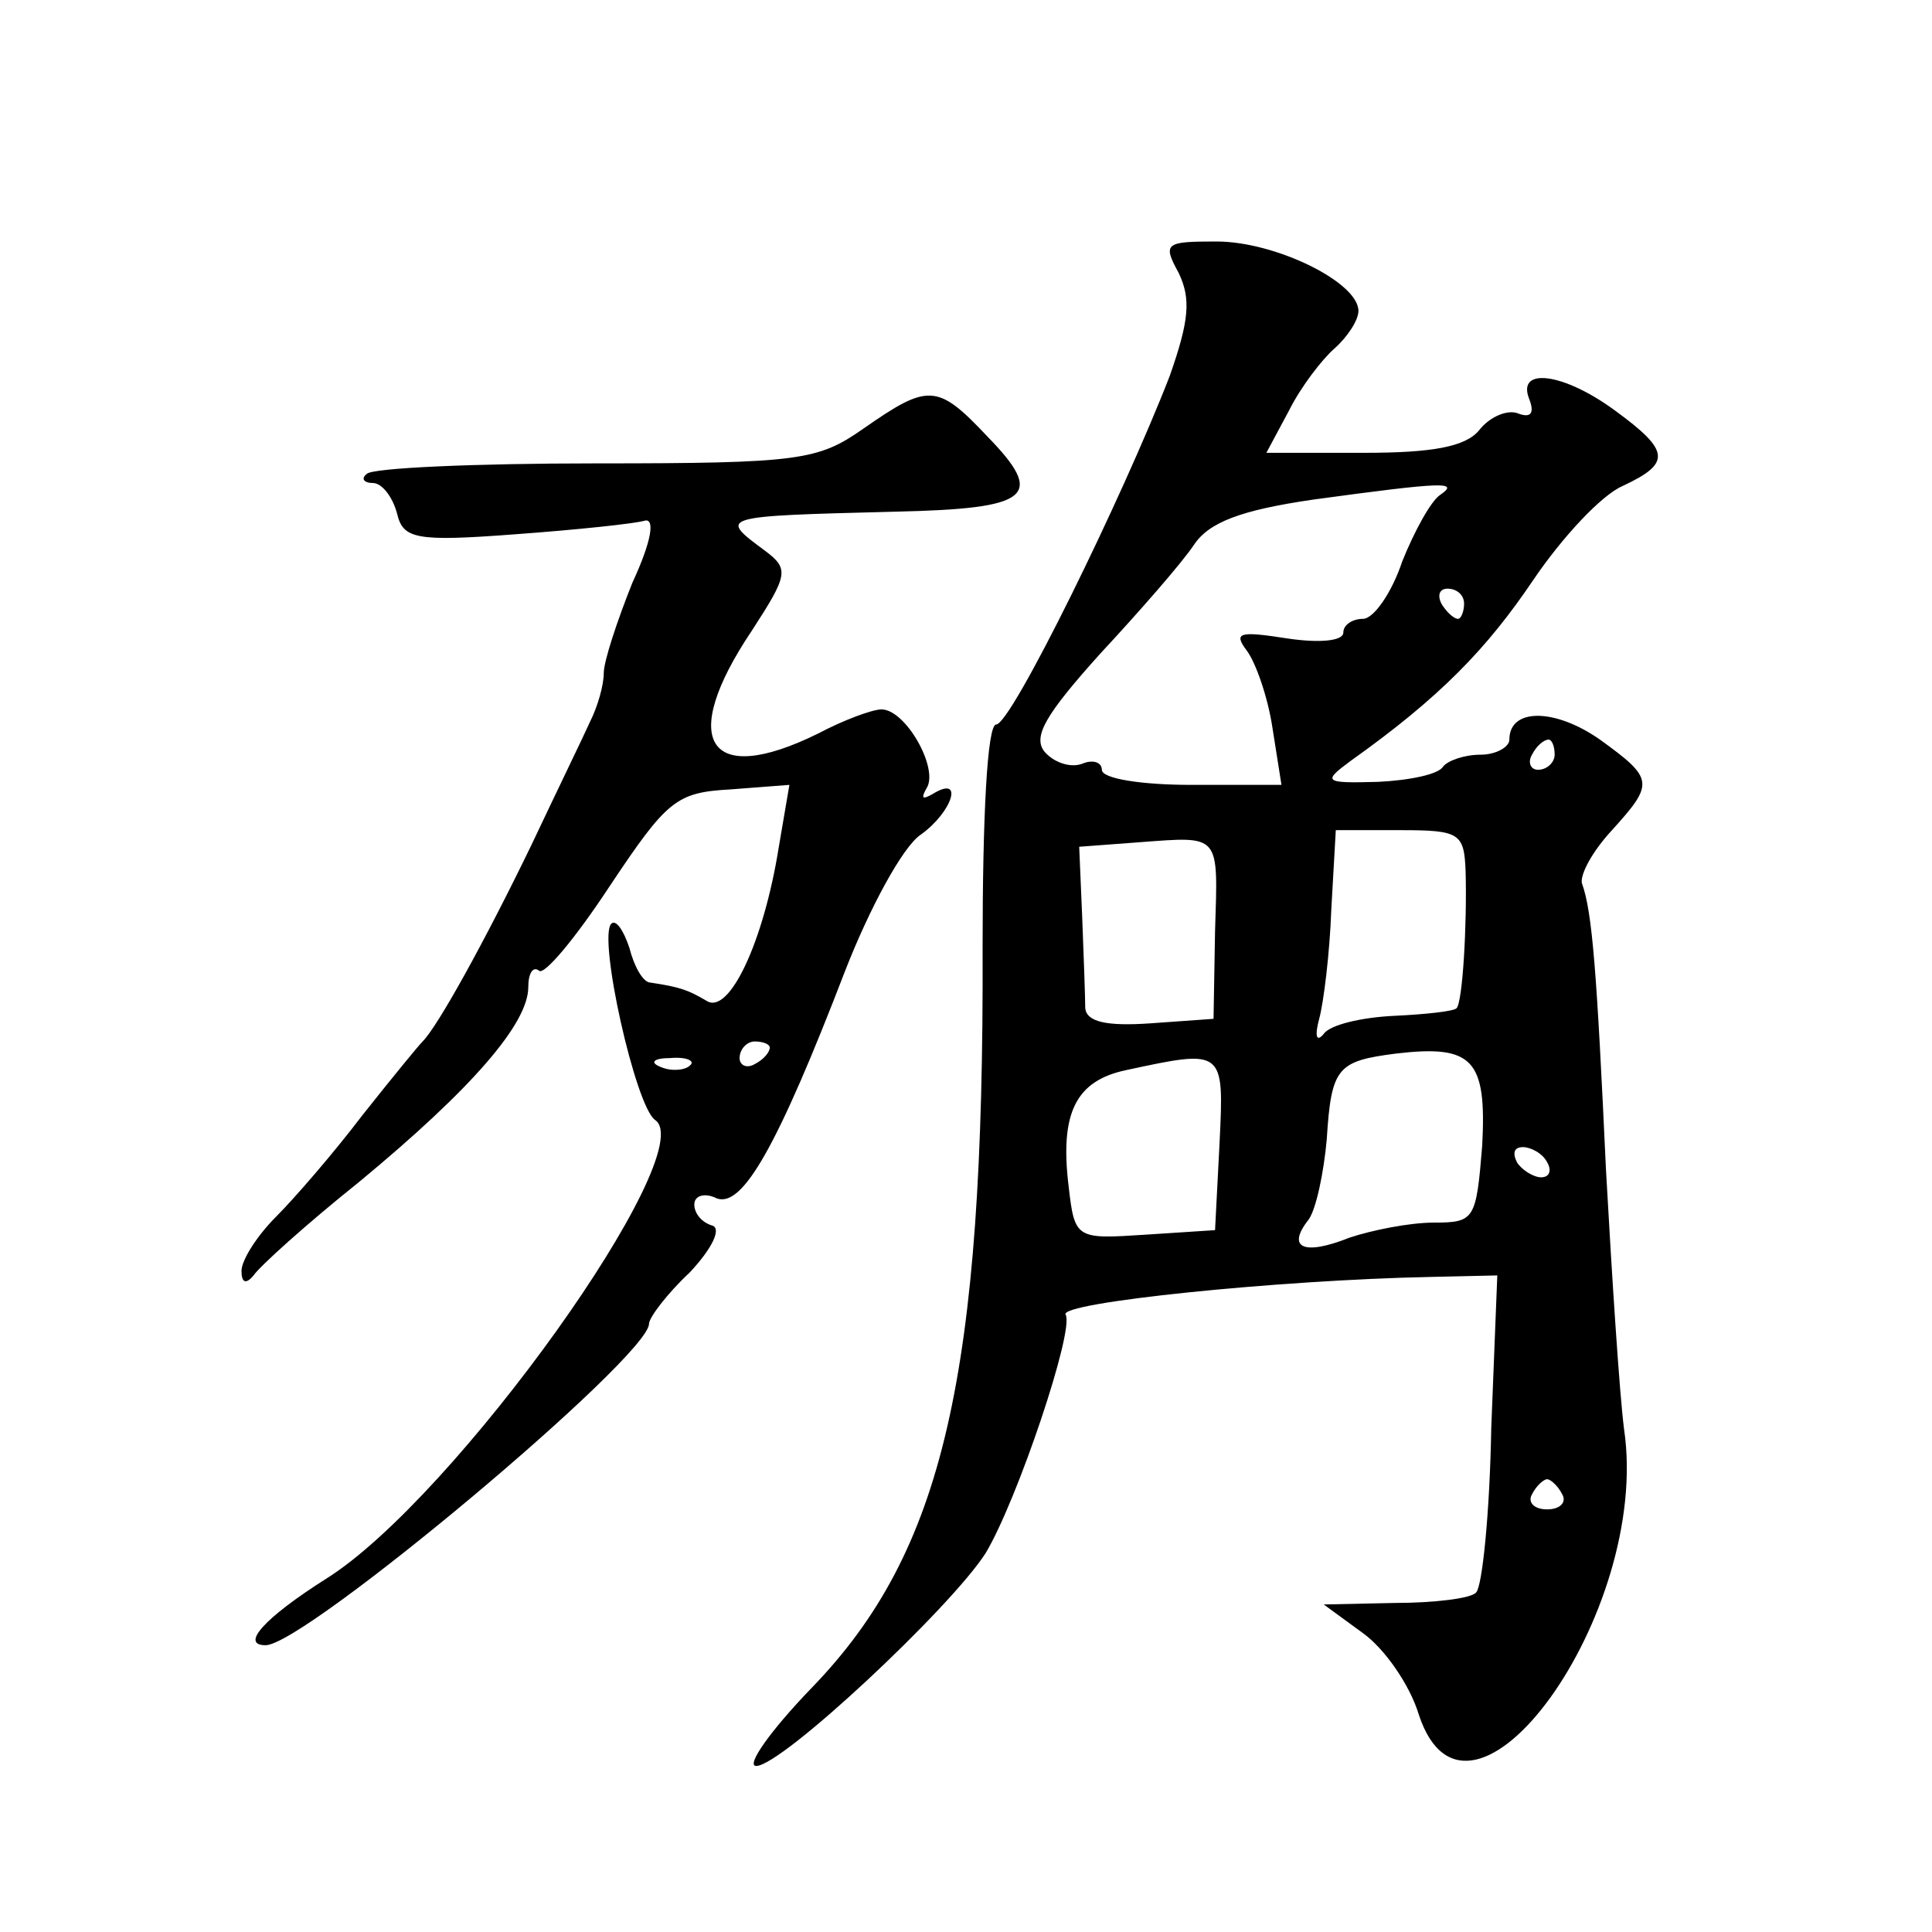 <?xml version="1.0" standalone="no"?>
<!DOCTYPE svg PUBLIC "-//W3C//DTD SVG 20010904//EN"
 "http://www.w3.org/TR/2001/REC-SVG-20010904/DTD/svg10.dtd">
<svg version="1.0" xmlns="http://www.w3.org/2000/svg"
 width="128pt" height="128pt" viewBox="0 0 128 128"
 preserveAspectRatio="xMidYMid meet">
<g transform="translate(0,128) scale(0.1,-0.1)"
fill="#0" stroke="none">
<path d="M781 1099 c8 -17 7 -31 -6 -68 -31 -80 -105 -231 -115 -231 -6 0 -9 -62
-9 -147 1 -285 -26 -401 -113 -491 -28 -29 -44 -52 -37 -52 17 0 129 105 152 141
21 35 59 148 53 158 -5 8 141 23 242 25 l44 1 -4 -101 c-1 -57 -6 -105 -10 -109
-3 -4 -28 -7 -54 -7 l-47 -1 26 -19 c14 -10 31 -34 37 -54 33 -100 154 67 136 189
-3 23 -8 100 -12 172 -6 130 -9 171 -16 190 -1 6 7 21 20 35 28 31 28 34 -8 60
-30 21 -60 21 -60 0 0 -5 -9 -10 -19 -10 -11 0 -22 -4 -25 -8 -3 -5 -22 -9 -43
-10 -36 -1 -37 0 -18 14 59 42 90 74 121 120 19 28 45 56 59 62 32 15 32 23 -5
50 -34 25 -65 29 -57 8 4 -10 1 -13 -7 -10 -7 3 -19 -2 -26 -11 -9 -11 -31 -15
-76 -15 l-65 0 15 28 c8 16 22 34 30 41 9 8 16 19 16 25 0 19 -55 46 -94 46 -34
0 -36 -1 -25 -21z m173 -147 c-6 -4 -17 -24 -25 -44 -7 -21 -19 -38 -26 -38 -7
0 -13 -4 -13 -9 0 -6 -17 -7 -37 -4 -32 5 -36 4 -27 -8 6 -8 14 -31 17 -51 l6 -38
-60 0 c-32 0 -59 4 -59 10 0 5 -6 7 -13 4 -8 -3 -19 1 -25 8 -8 10 1 25 37 65 26
28 54 60 62 72 10 15 31 23 79 30 88 12 97 12 84 3z m16 -72 c0 -5 -2 -10 -4 -10
-3 0 -8 5 -11 10 -3 6 -1 10 4 10 6 0 11 -4 11 -10z m60 -100 c0 -5 -5 -10 -11
-10 -5 0 -7 5 -4 10 3 6 8 10 11 10 2 0 4 -4 4 -10z m-225 -117 l-1 -58 -42 -3
c-29 -2 -42 1 -43 10 0 7 -1 34 -2 60 l-2 47 40 3 c54 4 52 6 50 -59z m166 40 c1
-36 -2 -87 -6 -91 -2 -2 -20 -4 -41 -5 -22 -1 -43 -6 -47 -12 -5 -6 -6 -1 -3 10
3 11 7 44 8 72 l3 53 43 0 c39 0 42 -2 43 -27z m11 -182 c-4 -49 -5 -51 -32 -51
-16 0 -41 -5 -56 -10 -30 -12 -42 -7 -27 12 5 7 10 31 12 53 3 48 7 52 46 57 51
6 60 -4 57 -61z m-174 2 l-3 -58 -46 -3 c-46 -3 -47 -3 -51 32 -6 49 5 70 38 77
65 14 65 14 62 -48z m217 -13 c3 -5 2 -10 -4 -10 -5 0 -13 5 -16 10 -3 6 -2 10
4 10 5 0 13 -4 16 -10z m10 -220 c3 -5 -1 -10 -10 -10 -9 0 -13 5 -10 10 3 6 8
10 10 10 2 0 7 -4 10 -10z M572 996 c-30 -21 -42 -23 -177 -23 -80 0 -149 -3 -152
-7 -4 -3 -2 -6 4 -6 6 0 13 -9 16 -20 4 -17 12 -19 78 -14 41 3 79 7 86 9 7 2 5
-13 -8 -41 -10 -25 -19 -52 -19 -60 0 -8 -4 -22 -9 -32 -4 -9 -22 -46 -39 -82 -31
-64 -62 -120 -72 -130 -3 -3 -21 -25 -40 -49 -19 -25 -45 -55 -57 -67 -13 -13 -23
-29 -23 -36 0 -8 3 -9 8 -3 4 6 35 34 70 62 75 62 112 105 112 129 0 9 3 14 7 11
3 -4 24 21 47 56 38 57 44 62 80 64 l39 3 -7 -41 c-10 -63 -33 -112 -48 -102 -12
7 -17 9 -37 12 -5 0 -11 11 -14 23 -4 12 -9 19 -12 16 -9 -9 16 -121 29 -130 31
-21 -133 -251 -218 -304 -41 -26 -57 -44 -40 -44 26 0 254 191 254 213 0 4 12 20
27 34 15 16 21 29 15 31 -7 2 -12 8 -12 14 0 6 7 8 15 4 17 -6 40 34 85 151 16
41 38 82 50 90 21 15 29 40 8 27 -7 -4 -8 -3 -4 4 8 13 -14 52 -30 52 -6 0 -25
-7 -42 -16 -73 -36 -93 -5 -44 68 24 37 25 41 9 53 -31 23 -32 23 86 26 90 2 100
10 61 50 -33 35 -39 35 -82 5z m-62 -410 c0 -3 -4 -8 -10 -11 -5 -3 -10 -1 -10
4 0 6 5 11 10 11 6 0 10 -2 10 -4z m-53 -12 c-3 -3 -12 -4 -19 -1 -8 3 -5 6 6 6
11 1 17 -2 13 -5z"/>
</g>
</svg>

